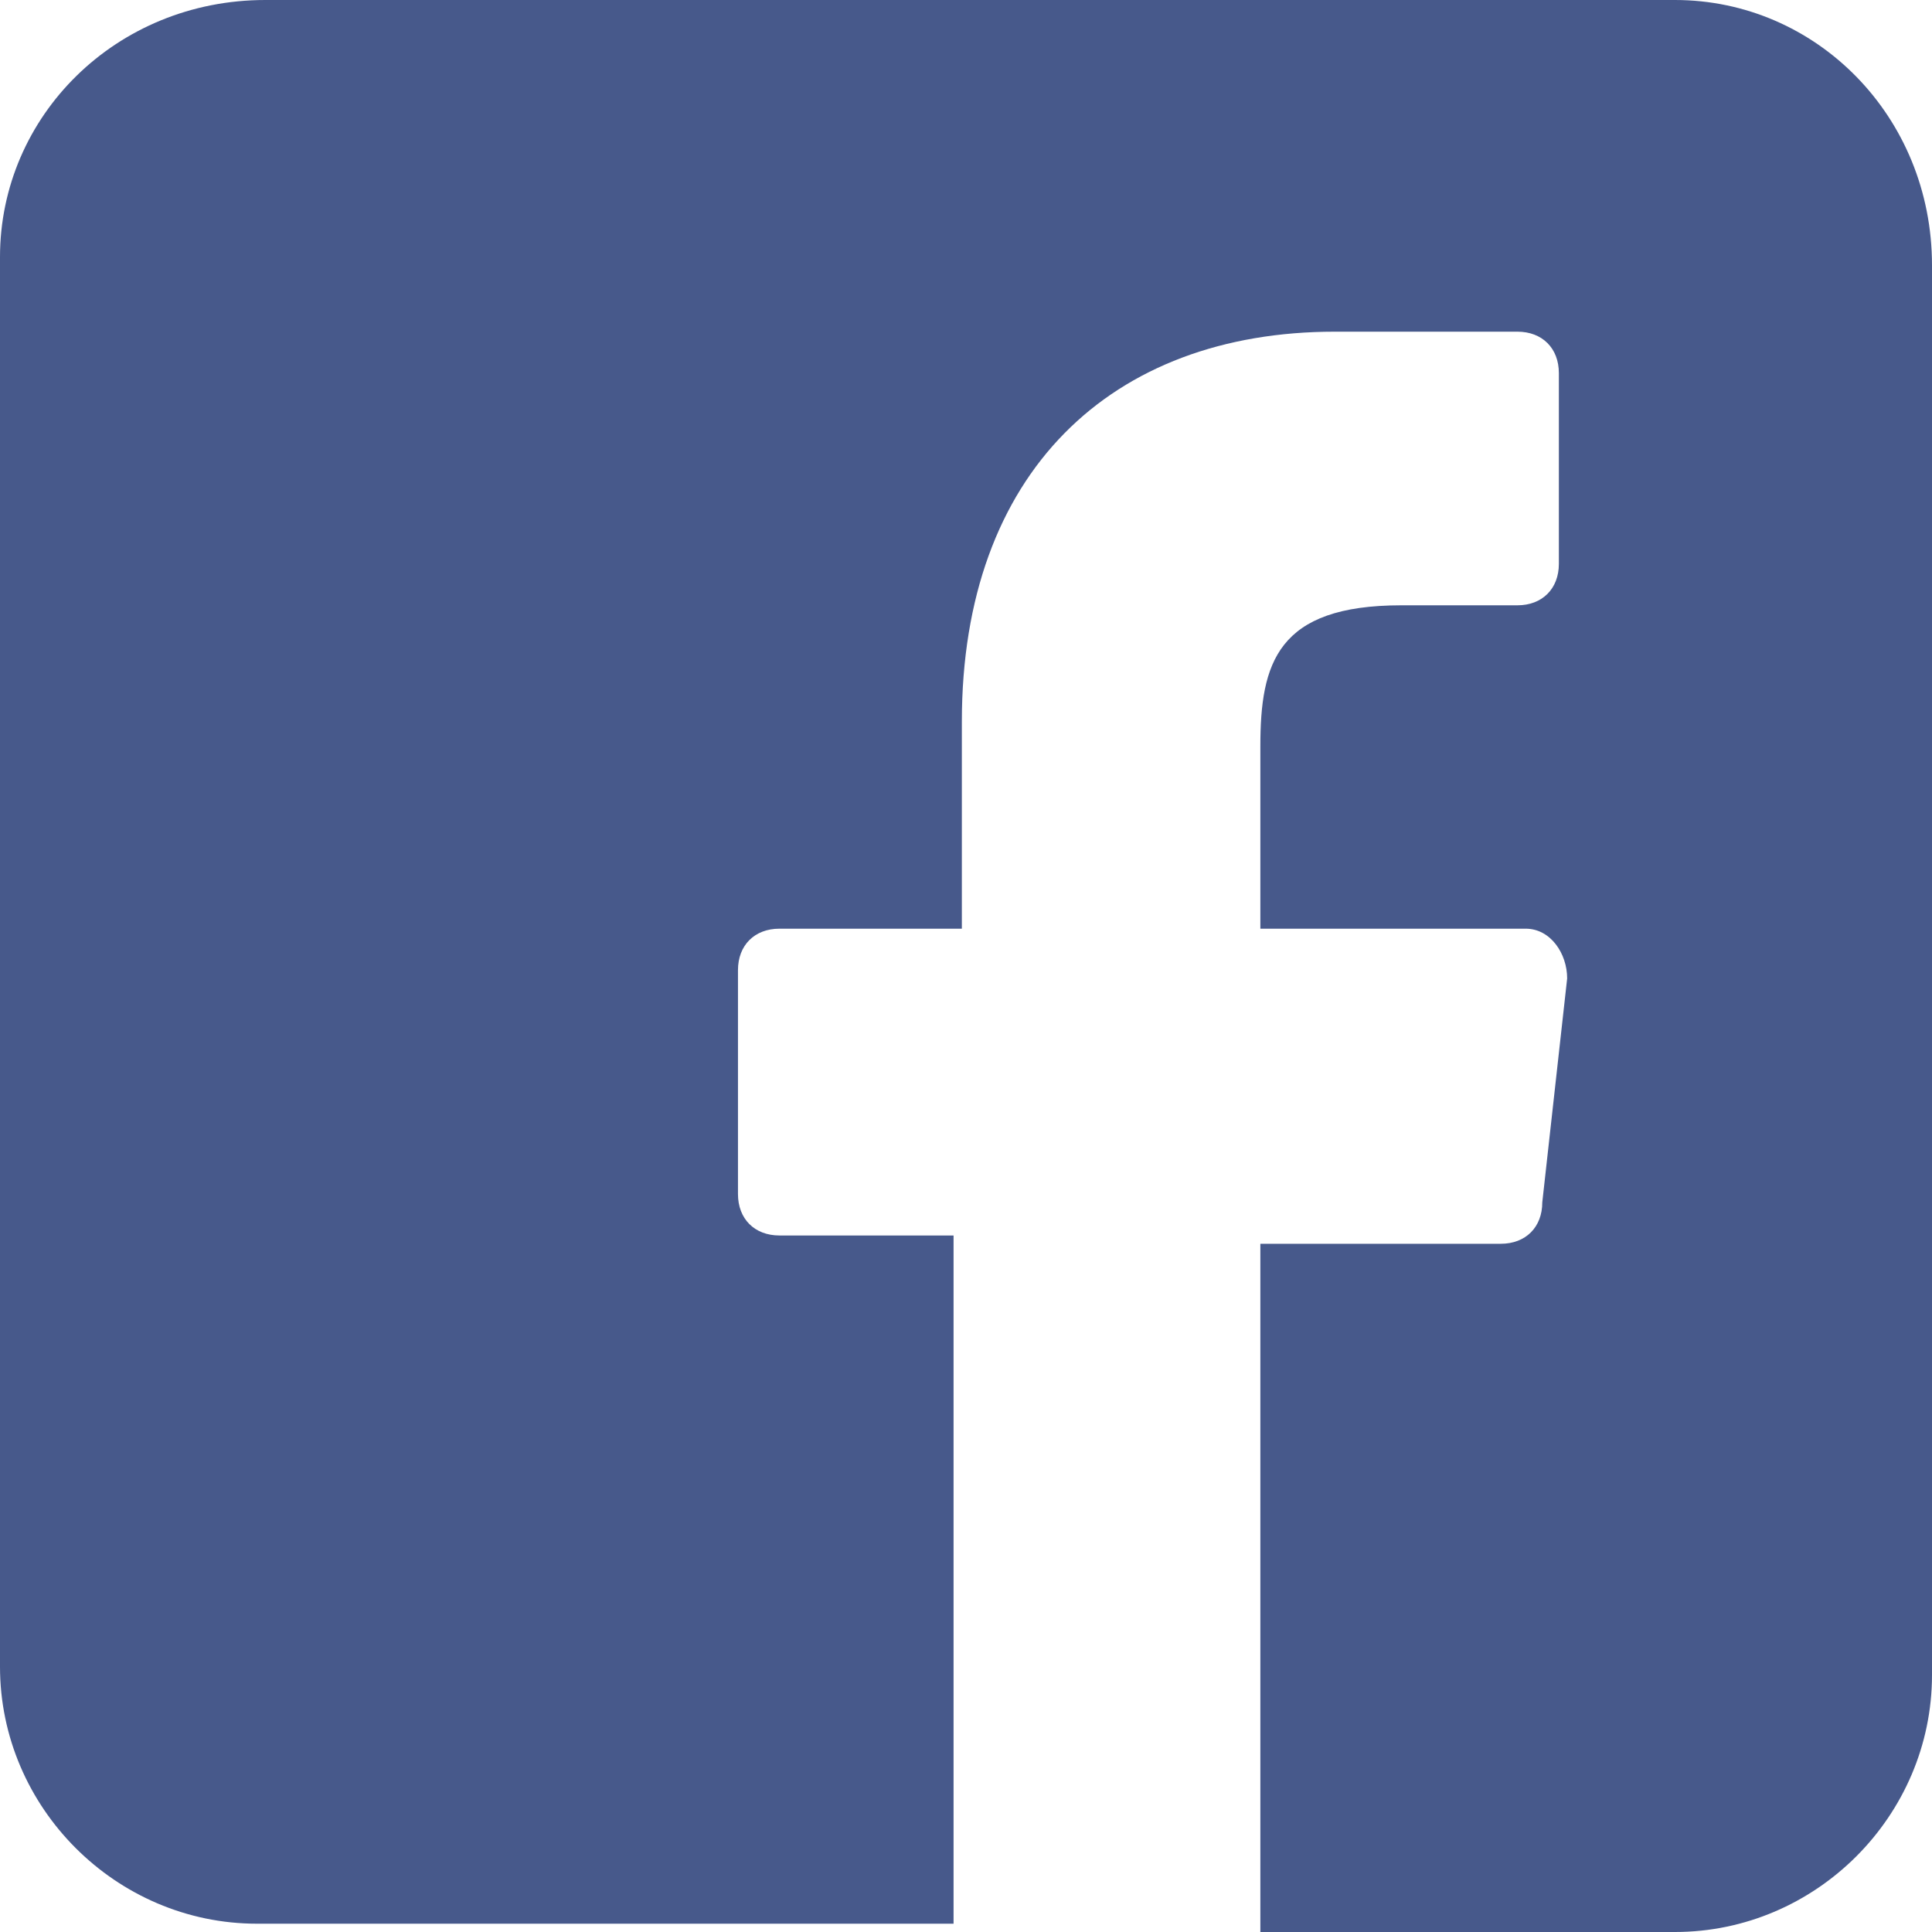 <!-- Generator: Adobe Illustrator 23.0.0, SVG Export Plug-In  -->
<svg version="1.1" xmlns="http://www.w3.org/2000/svg" xmlns:xlink="http://www.w3.org/1999/xlink" x="0px" y="0px" width="23.3px"
	 height="23.3px" viewBox="0 0 23.3 23.3" style="enable-background:new 0 0 23.3 23.3;" xml:space="preserve">
<style type="text/css">
	.st0{fill:#47598B;}
</style>
<defs>
</defs>
<path class="st0" d="M20.2,0h-17C1.4,0,0,1.4,0,3.1v17c0,1.7,1.4,3.1,3.1,3.1h8.4l0-8.3H9.4c-0.3,0-0.5-0.2-0.5-0.5l0-2.7
	c0-0.3,0.2-0.5,0.5-0.5h2.2V8.7c0-3,1.8-4.7,4.5-4.7h2.2c0.3,0,0.5,0.2,0.5,0.5v2.3c0,0.3-0.2,0.5-0.5,0.5l-1.4,0
	c-1.5,0-1.7,0.7-1.7,1.7v2.2h3.2c0.3,0,0.5,0.3,0.5,0.6l-0.3,2.7c0,0.3-0.2,0.5-0.5,0.5h-2.9l0,8.3h5c1.7,0,3.1-1.4,3.1-3.1v-17
	C23.3,1.4,21.9,0,20.2,0z"/>
</svg>

